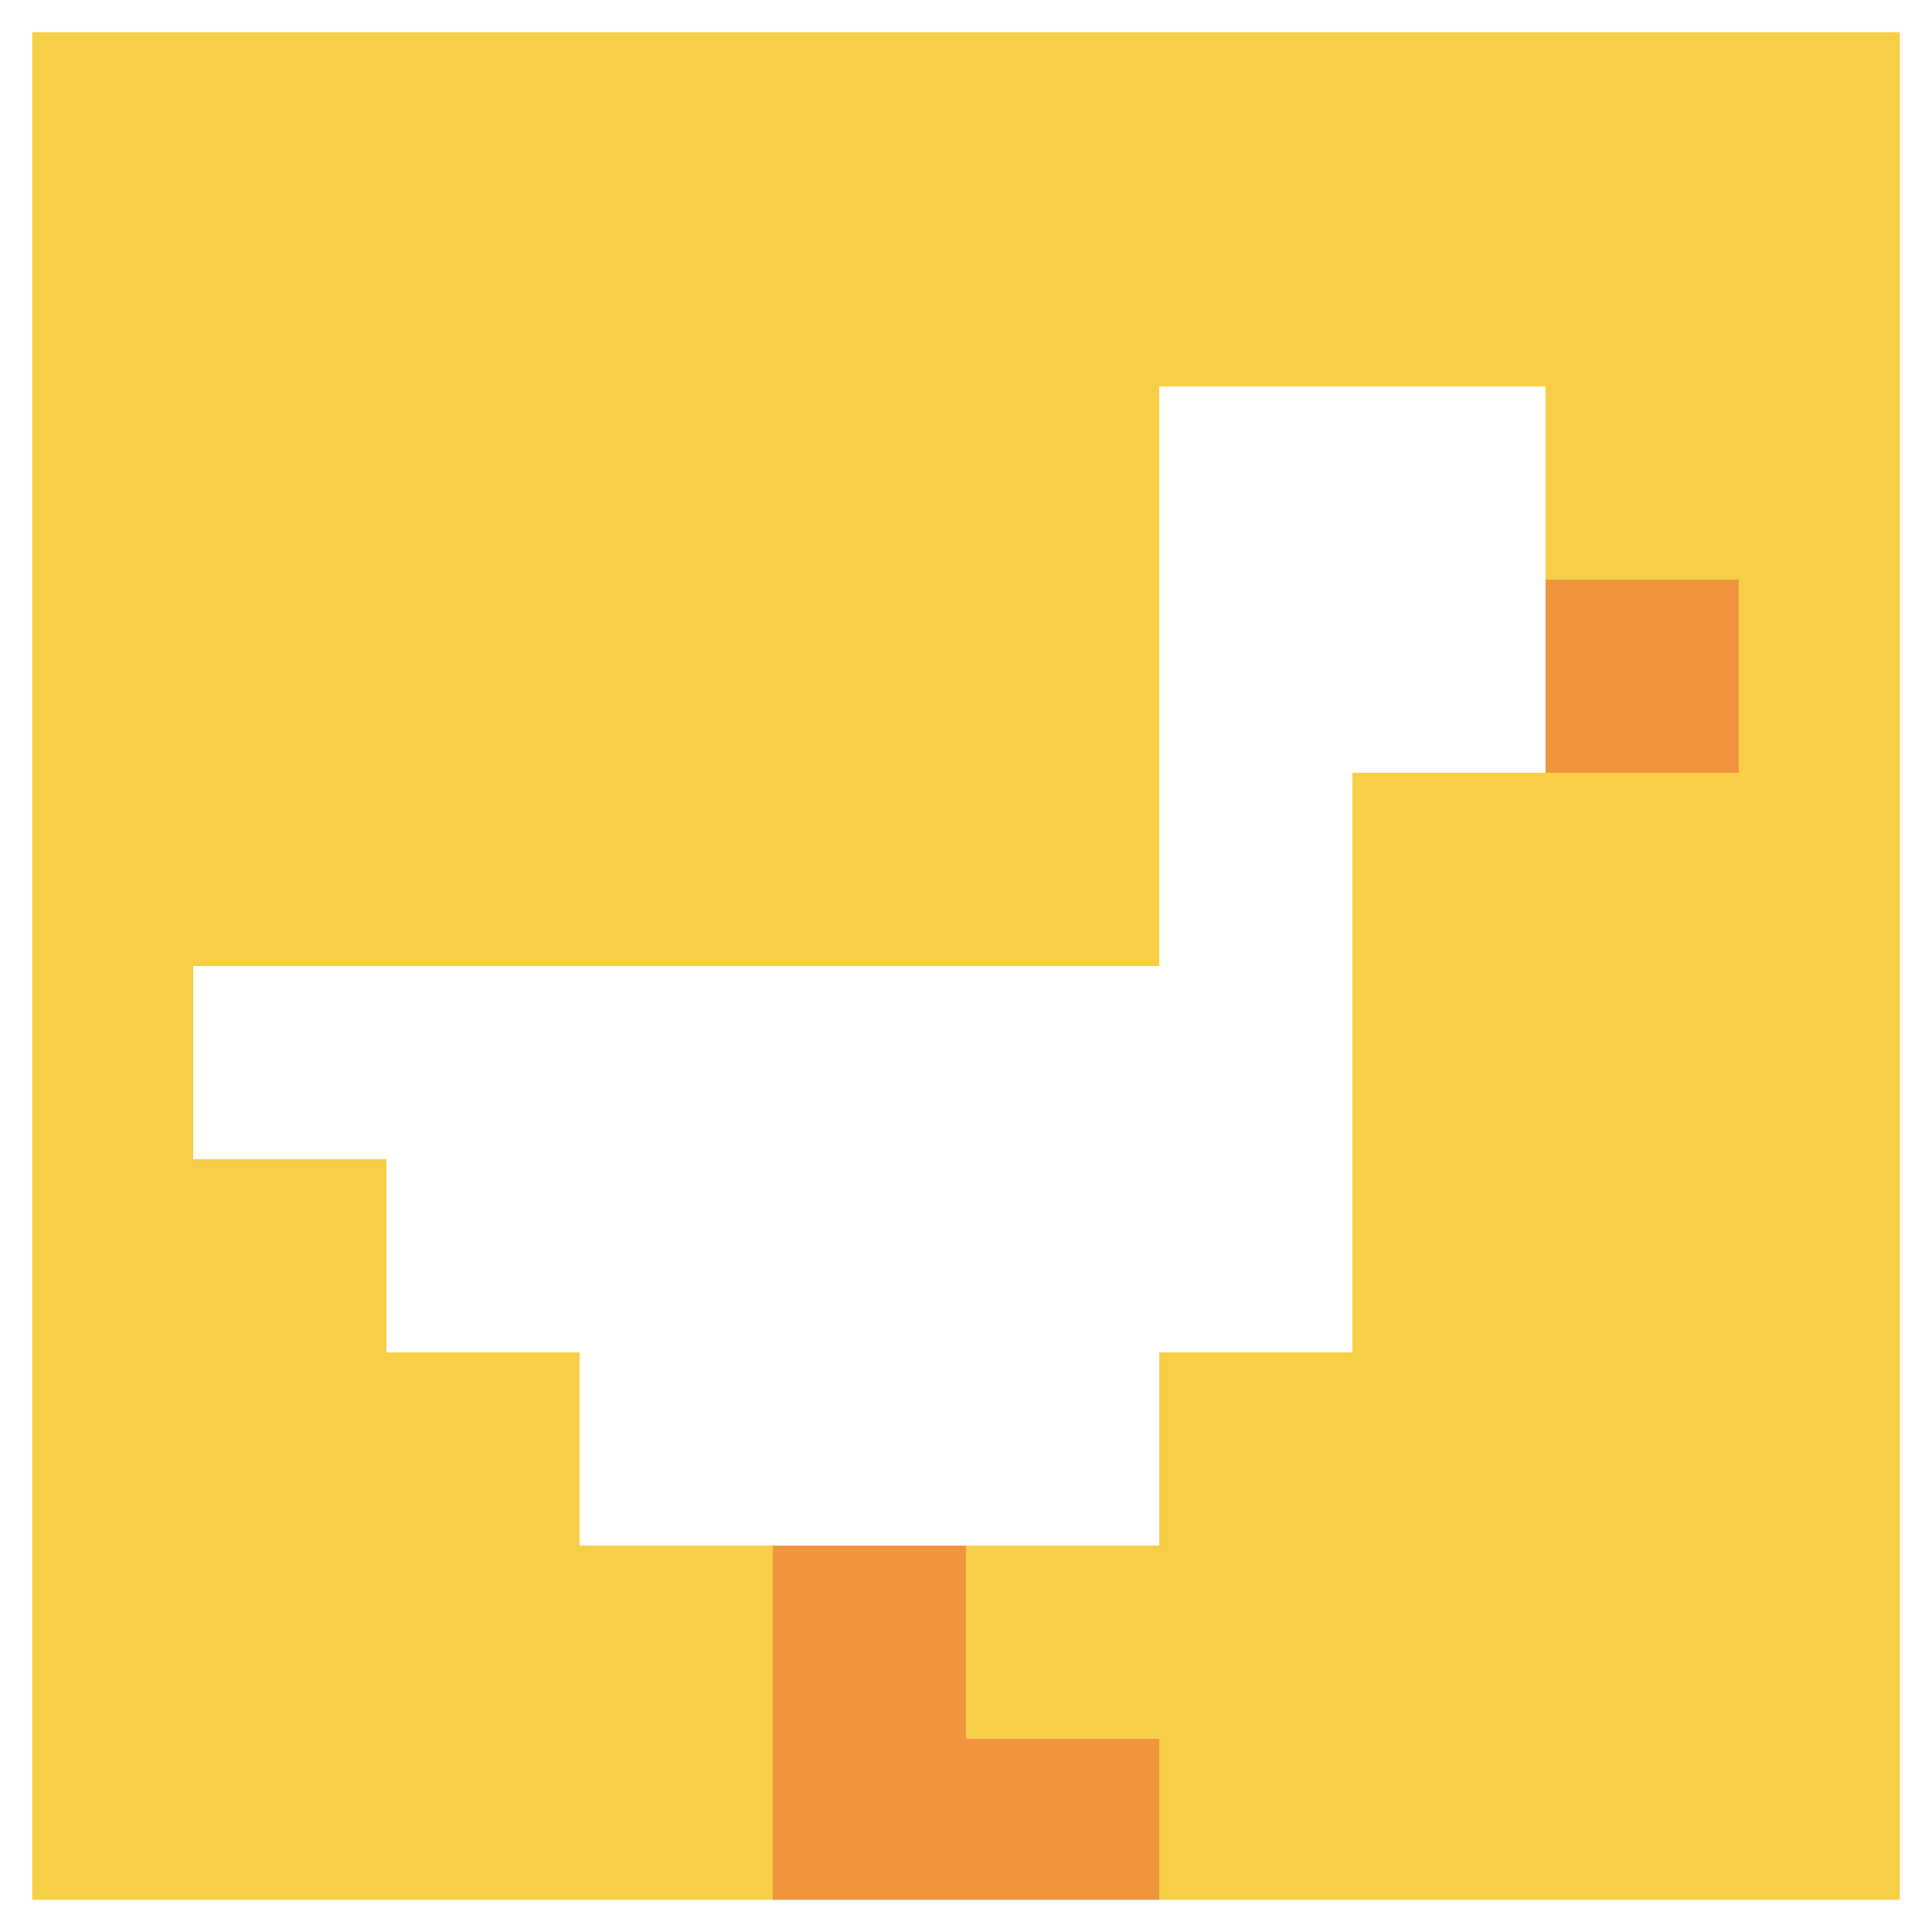 <svg xmlns="http://www.w3.org/2000/svg" version="1.1" width="123" height="123"><title>'goose-pfp-678759' by Dmitri Cherniak</title><desc>seed=678759
backgroundColor=#ffffff
padding=100
innerPadding=0
timeout=4500
dimension=1
border=true
Save=function(){return n.handleSave()}
frame=264

Rendered at Tue Oct 03 2023 22:21:28 GMT+0100 (British Summer Time)
Generated in &lt;1ms
</desc><defs></defs><rect width="100%" height="100%" fill="#ffffff"></rect><g><g id="0-0"><rect x="0" y="0" height="123" width="123" fill="#F7CF46"></rect><g><rect id="0-0-6-2-2-2" x="73.8" y="24.6" width="24.6" height="24.6" fill="#ffffff"></rect><rect id="0-0-6-2-1-4" x="73.8" y="24.6" width="12.3" height="49.2" fill="#ffffff"></rect><rect id="0-0-1-5-5-1" x="12.3" y="61.5" width="61.5" height="12.3" fill="#ffffff"></rect><rect id="0-0-2-5-5-2" x="24.6" y="61.5" width="61.5" height="24.6" fill="#ffffff"></rect><rect id="0-0-3-5-3-3" x="36.9" y="61.5" width="36.9" height="36.9" fill="#ffffff"></rect><rect id="0-0-8-3-1-1" x="98.4" y="36.9" width="12.3" height="12.3" fill="#F0943E"></rect><rect id="0-0-4-8-1-2" x="49.2" y="98.4" width="12.3" height="24.6" fill="#F0943E"></rect><rect id="0-0-4-9-2-1" x="49.2" y="110.7" width="24.6" height="12.3" fill="#F0943E"></rect></g><rect x="0" y="0" stroke="white" stroke-width="4.1" height="123" width="123" fill="none"></rect></g></g></svg>